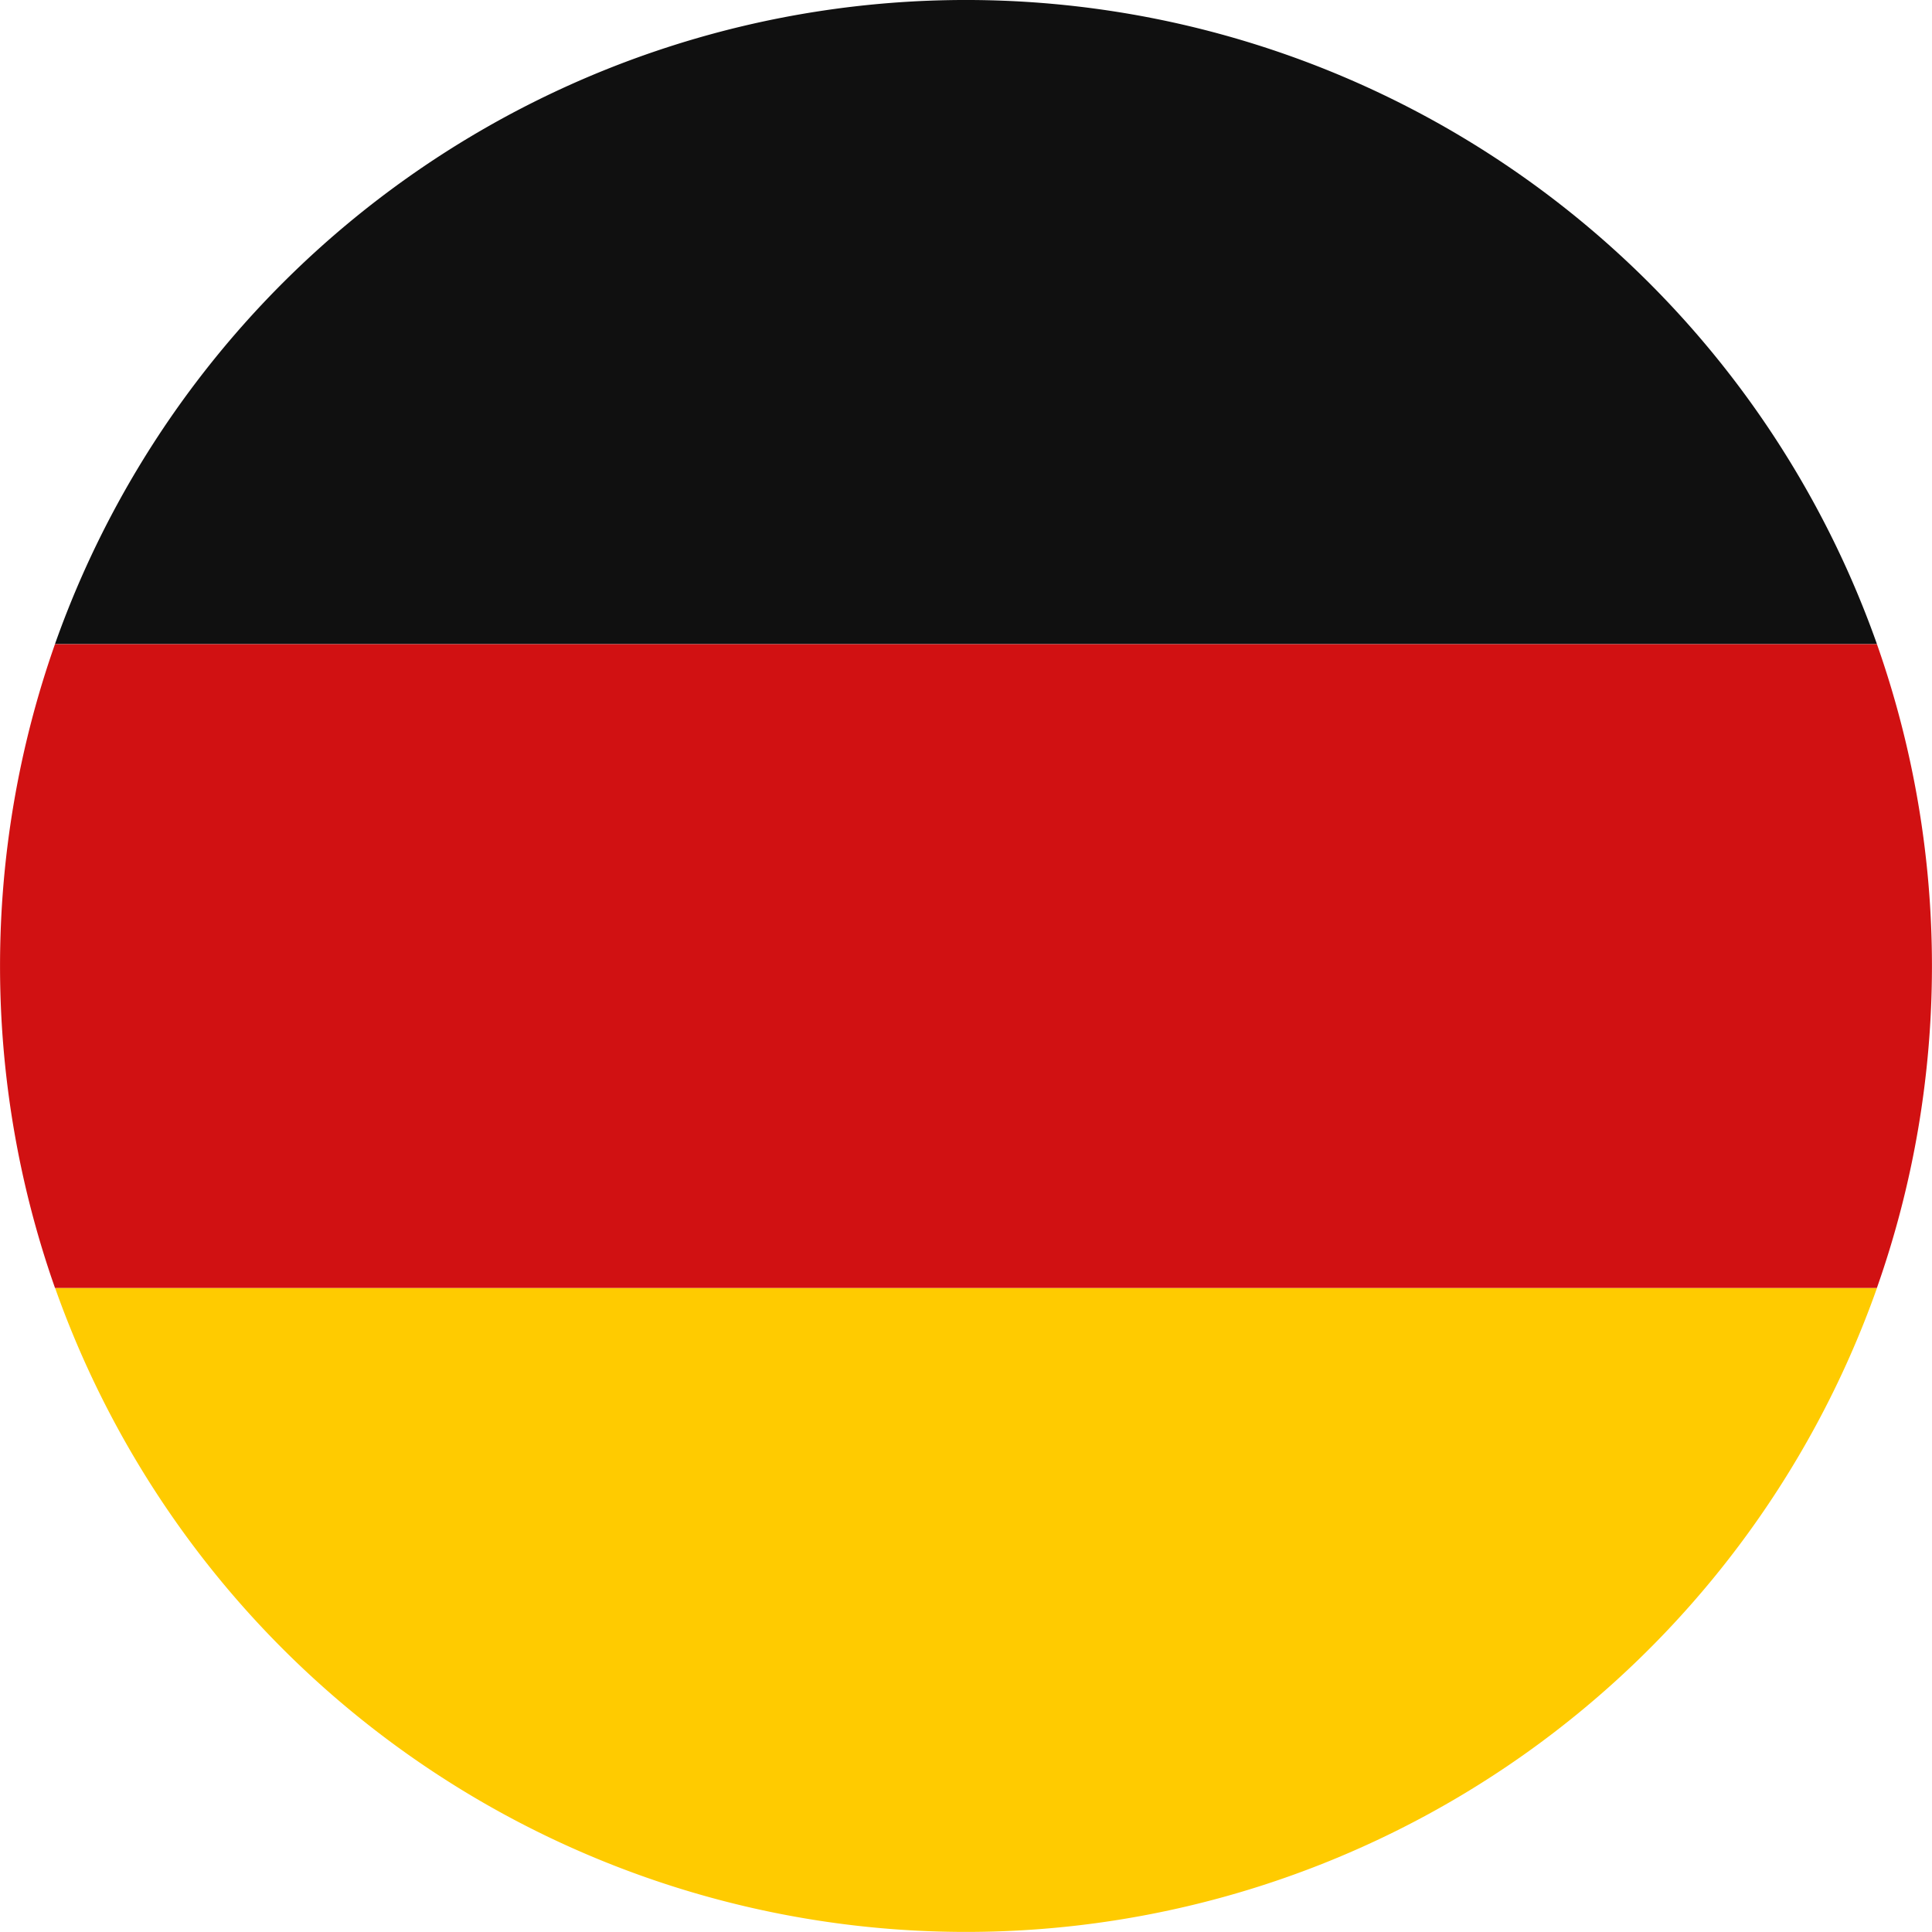 <svg xmlns="http://www.w3.org/2000/svg" xmlns:xlink="http://www.w3.org/1999/xlink" width="20.438" height="20.438" viewBox="0 0 20.438 20.438">
    <defs>
        <clipPath id="clip-path">
            <rect width="20.438" height="20.438" fill="none"/>
        </clipPath>
    </defs>
    <g clip-path="url(#clip-path)">
        <path d="M1.469,34.36H20.742a10.222,10.222,0,0,1-19.273,0" transform="translate(-0.886 -20.735)" fill="#ffcb00" fill-rule="evenodd"/>
        <path d="M19.855,23.992H.582a10.263,10.263,0,0,1,0-6.812H19.855a10.249,10.249,0,0,1,0,6.812" transform="translate(0 -10.367)" fill="#d11112" fill-rule="evenodd"/>
        <path d="M20.741,6.812H1.468a10.222,10.222,0,0,1,19.273,0" transform="translate(-0.886)" fill="#101010" fill-rule="evenodd"/>
    </g>
</svg>